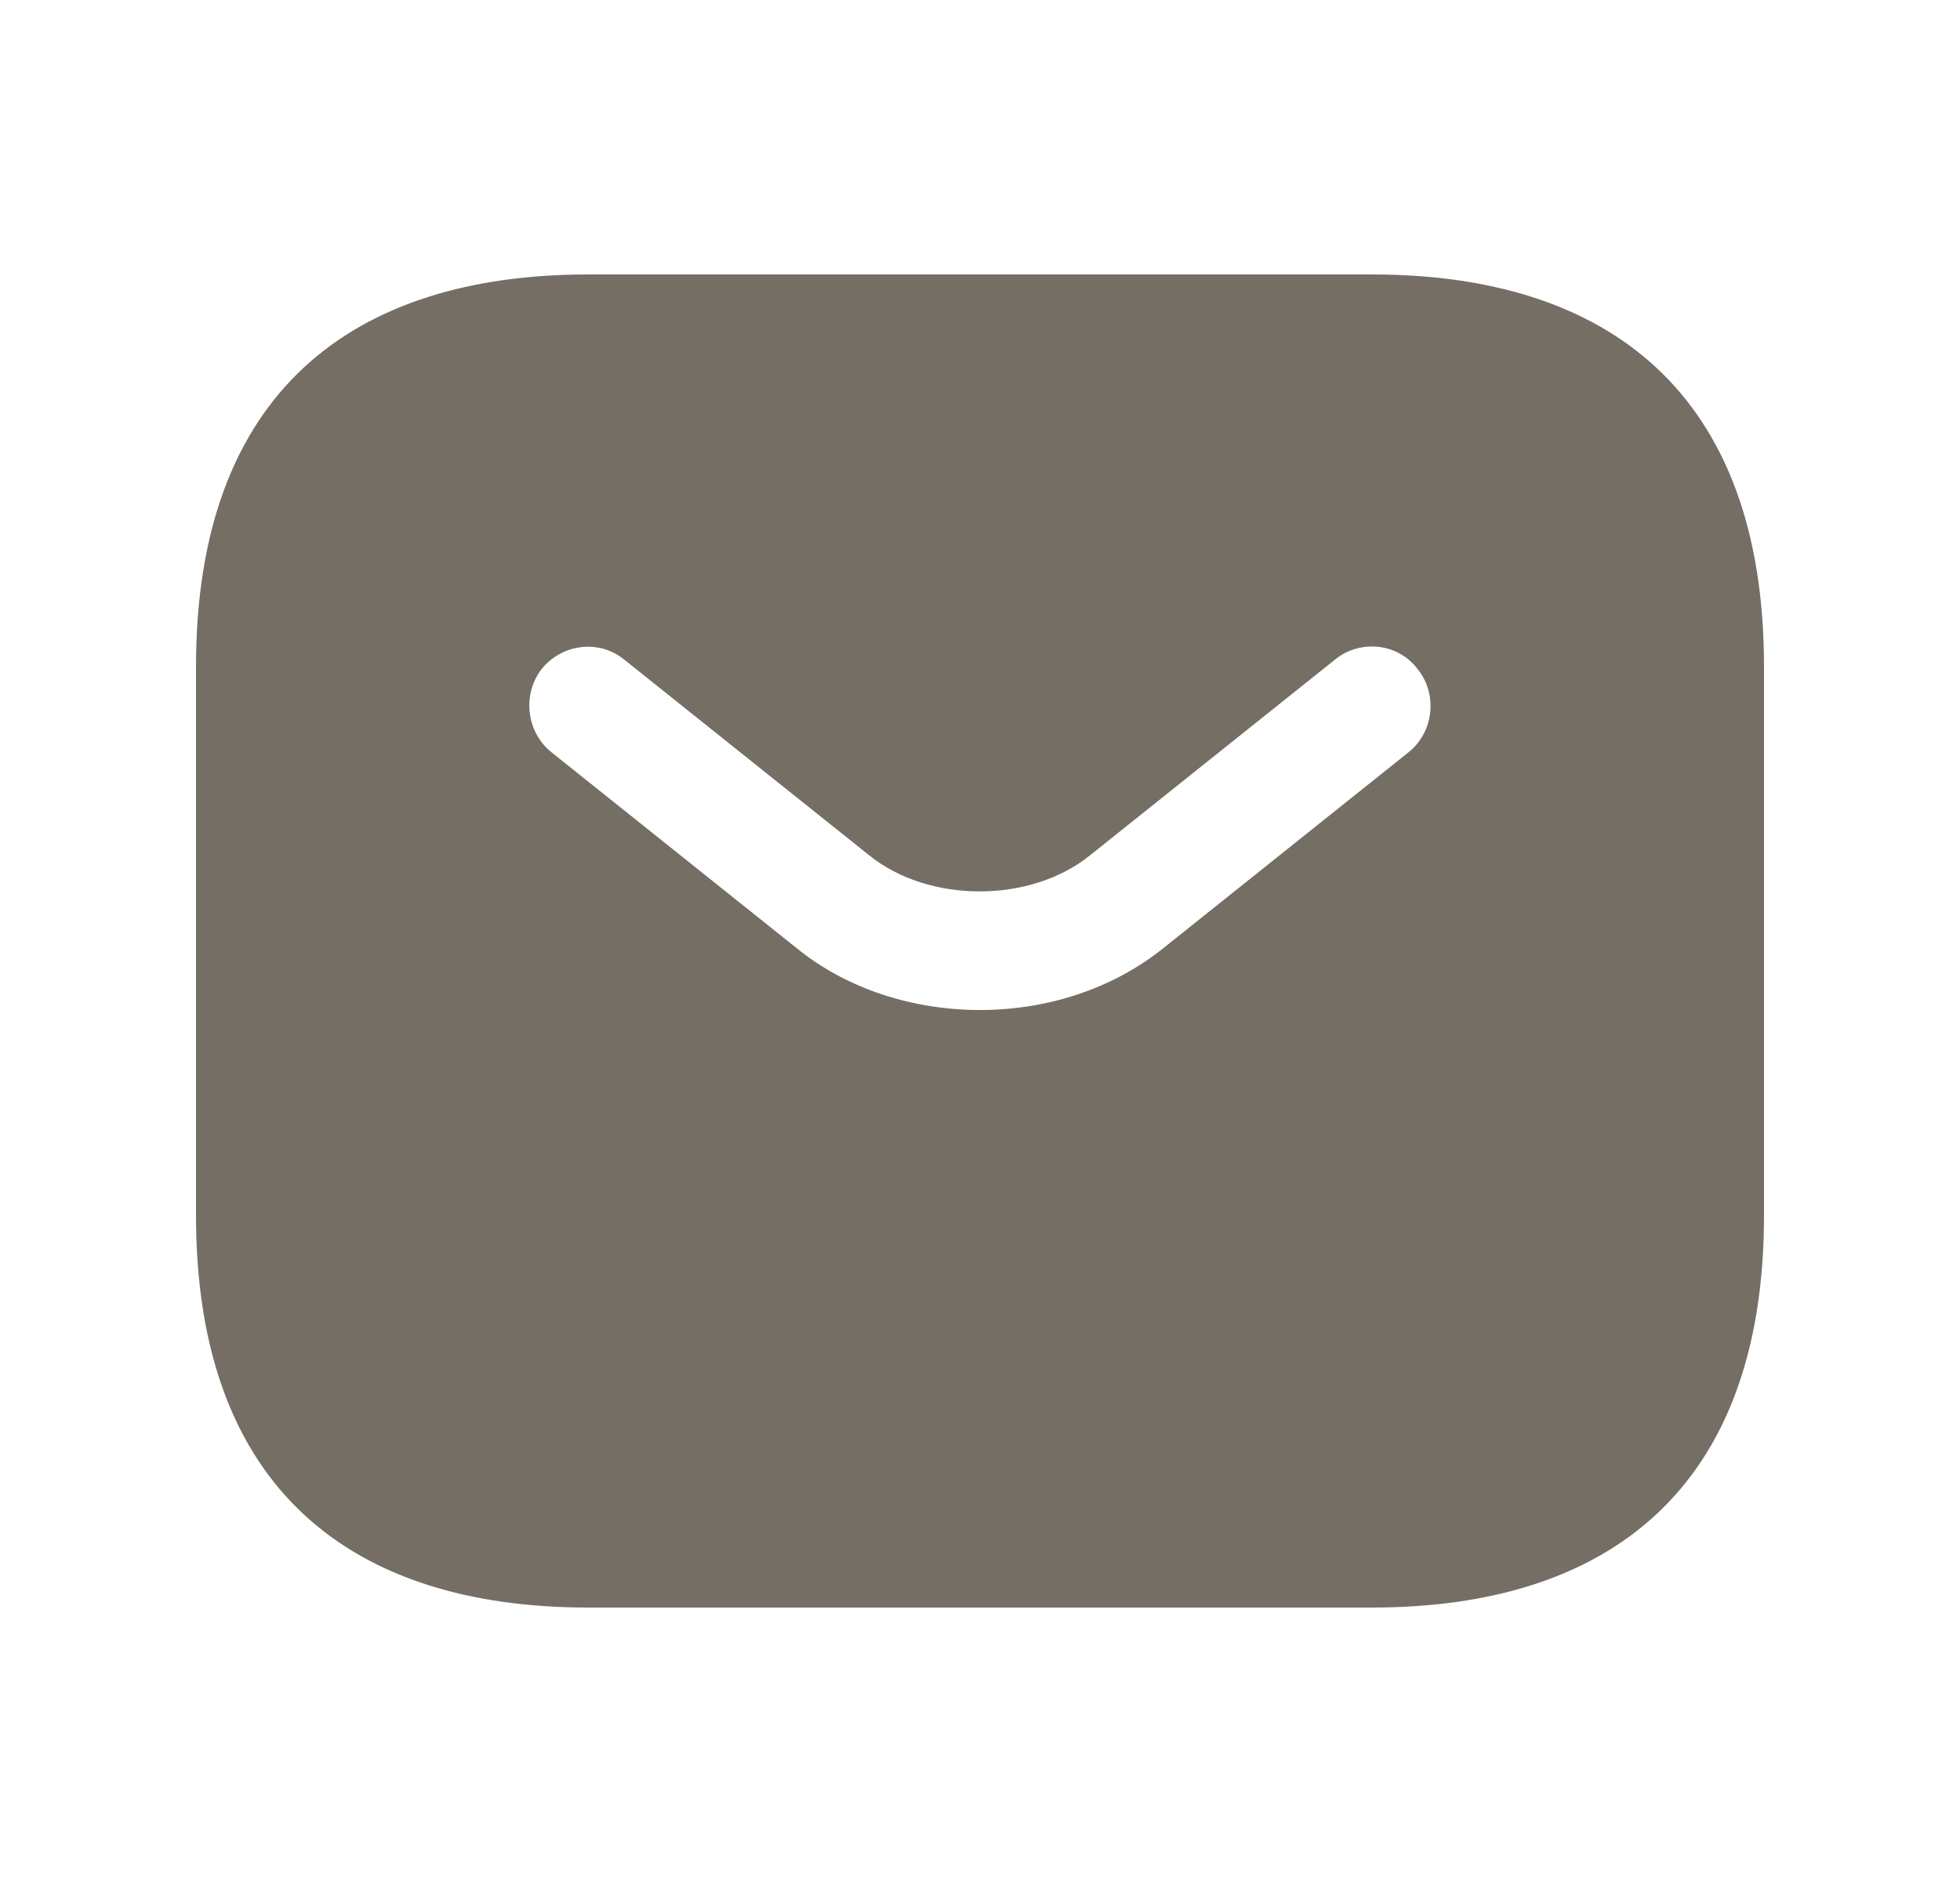<svg width="25" height="24" viewBox="0 0 25 24" fill="none" xmlns="http://www.w3.org/2000/svg">
<path d="M17.5 3.5H7.5C4.5 3.5 2.5 5 2.5 8.5V15.5C2.5 19 4.5 20.5 7.5 20.5H17.5C20.5 20.5 22.5 19 22.5 15.5V8.5C22.5 5 20.5 3.5 17.5 3.5ZM17.97 9.59L14.84 12.09C14.18 12.62 13.34 12.88 12.5 12.88C11.66 12.88 10.81 12.62 10.16 12.09L7.03 9.59C6.71 9.33 6.66 8.85 6.91 8.53C7.17 8.21 7.64 8.15 7.96 8.41L11.09 10.91C11.85 11.52 13.14 11.52 13.9 10.91L17.03 8.41C17.35 8.15 17.83 8.2 18.08 8.53C18.34 8.85 18.29 9.33 17.97 9.59Z" fill="#746E65"/>
</svg>
